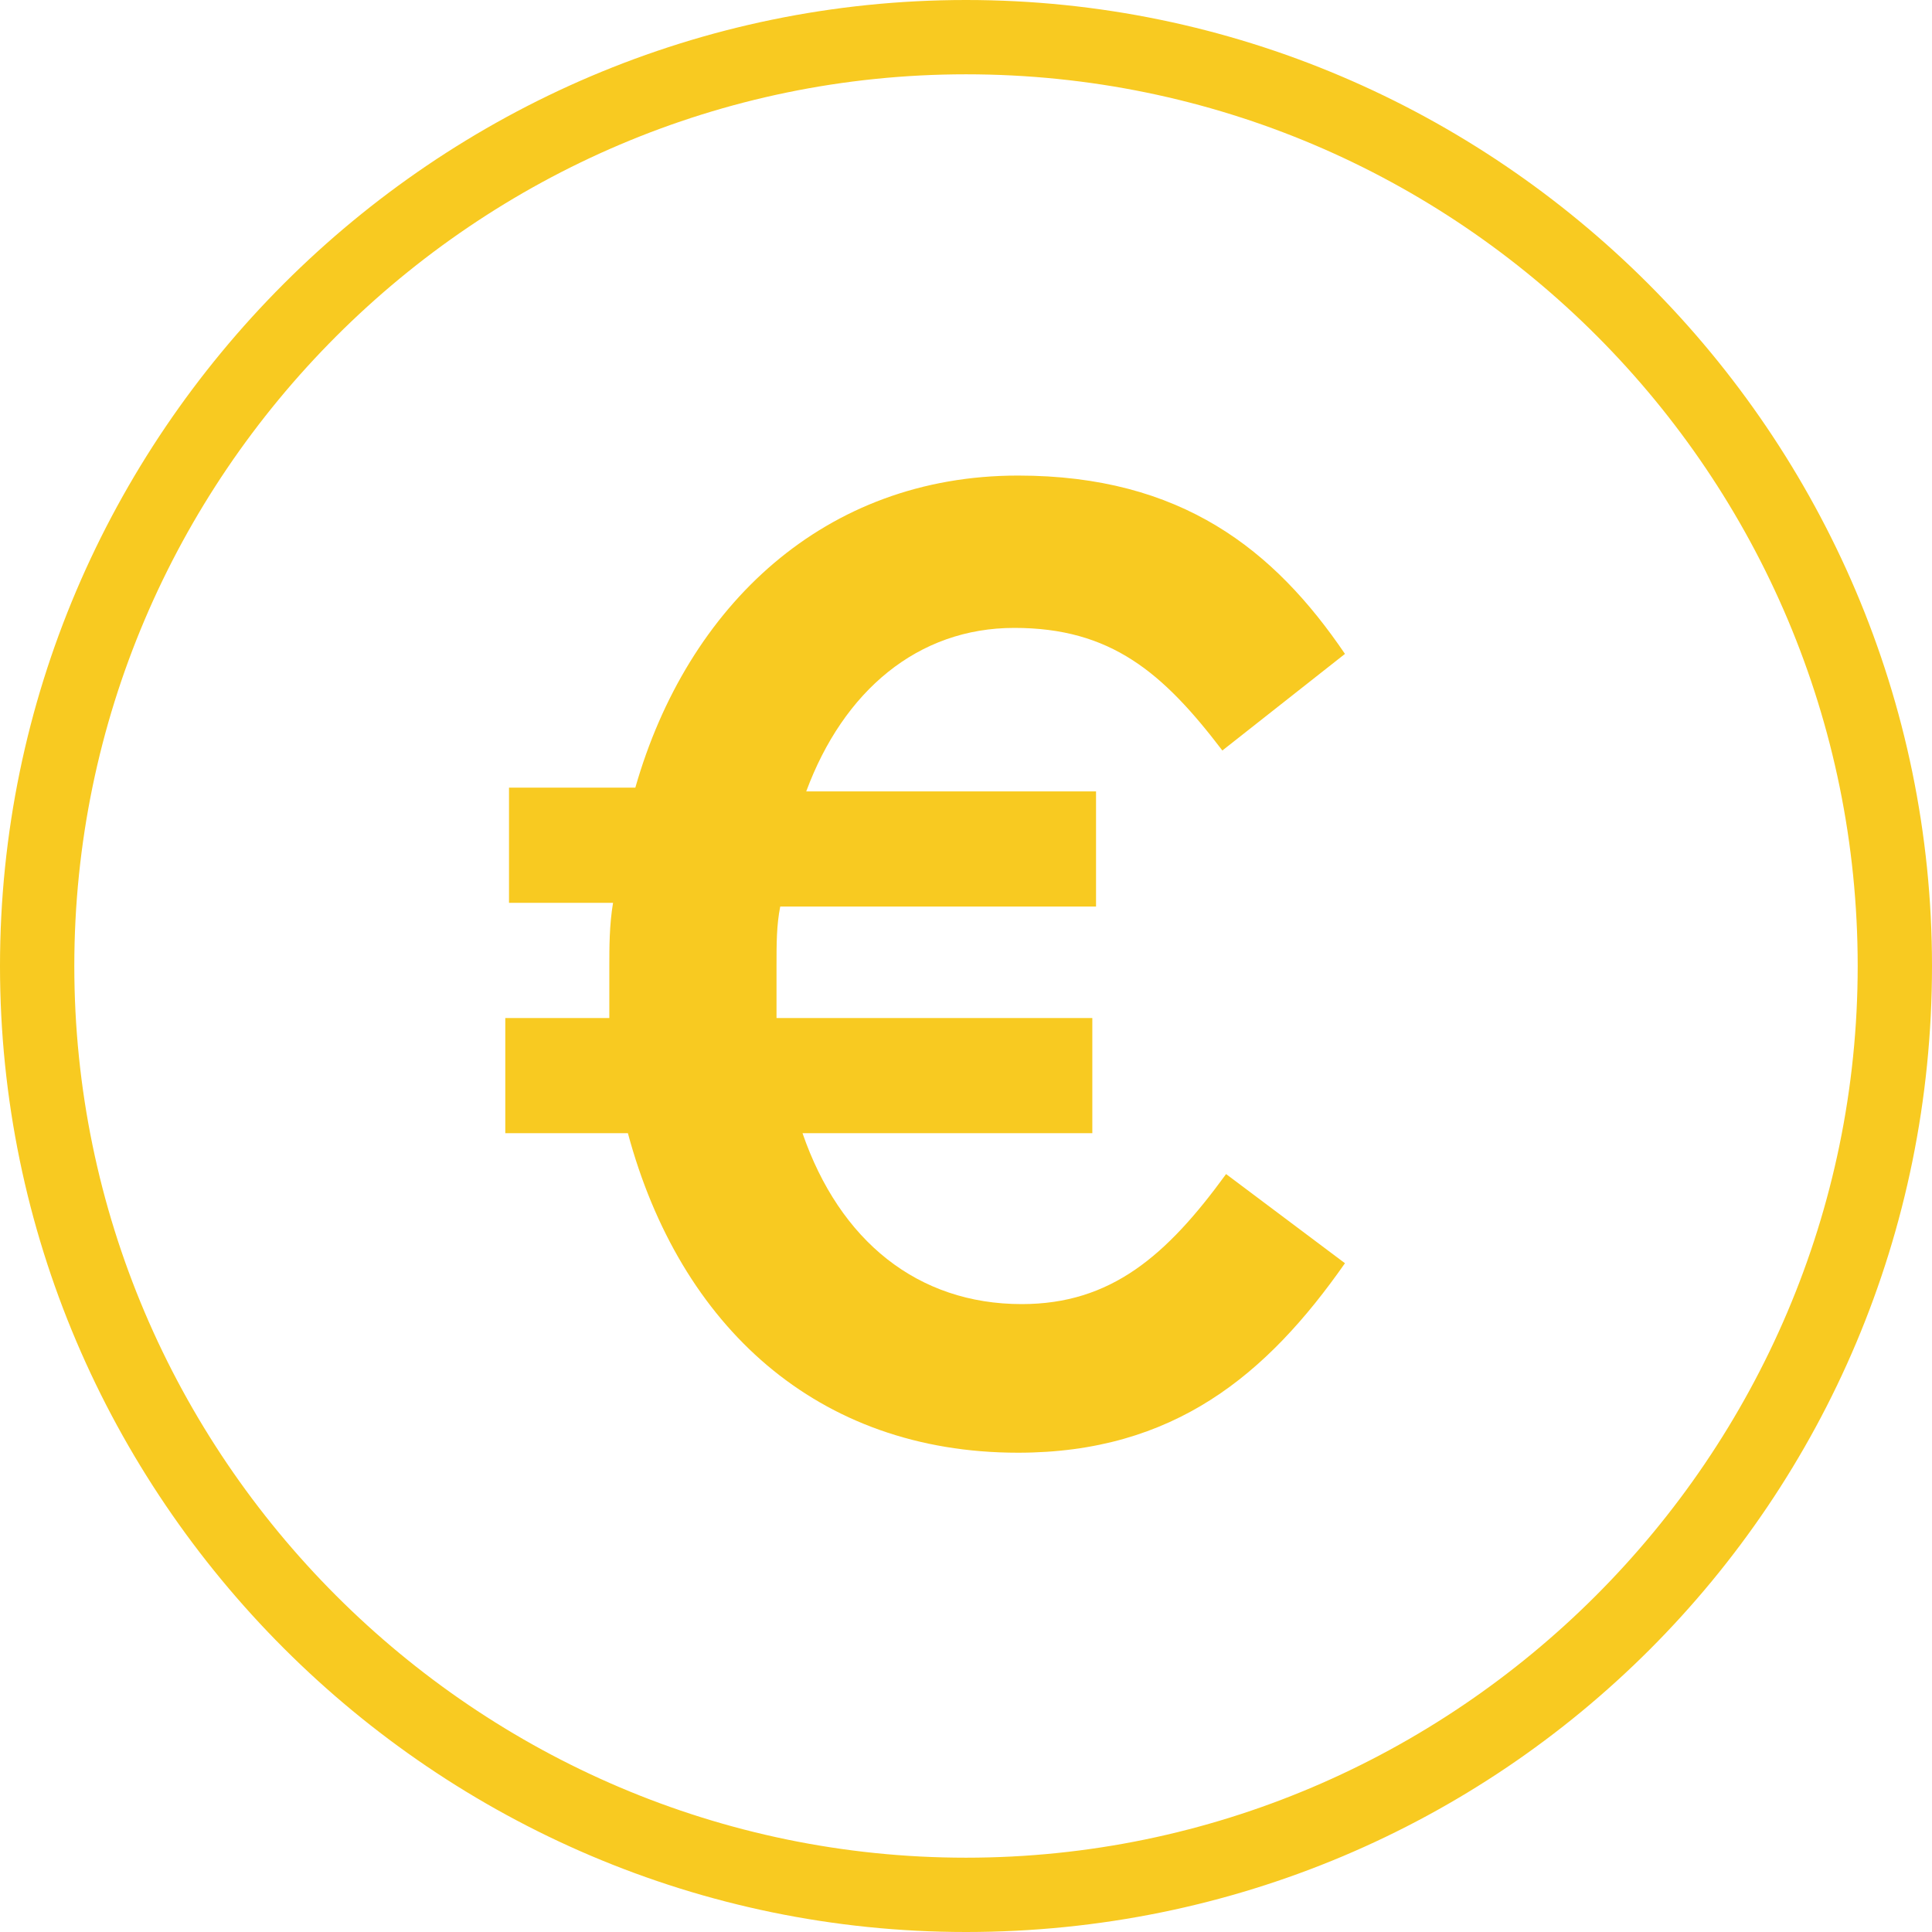 <?xml version="1.0" encoding="utf-8"?>
<!-- Generator: Adobe Illustrator 19.2.0, SVG Export Plug-In . SVG Version: 6.00 Build 0)  -->
<svg version="1.1" id="Calque_1" xmlns="http://www.w3.org/2000/svg" xmlns:xlink="http://www.w3.org/1999/xlink" x="0px" y="0px"
	 viewBox="0 0 52 52" style="enable-background:new 0 0 52 52;" xml:space="preserve">
<style type="text/css">
	.st0{fill:#F8CA21;}
</style>
<g>
	<path class="st0" d="M26,52C11.7,52,0,40.3,0,26S11.7,0,26,0s26,11.7,26,26C52,40.4,40.4,52,26,52 M26,2C12.8,2,2,12.8,2,26
		s10.8,24,24,24s24-10.8,24-24S39.3,2,26,2"/>
	<path class="st0" d="M32.9,20.2c-1.6-2.1-3-3.3-5.6-3.3s-4.6,1.7-5.6,4.4h7.8v3.1H21c-0.1,0.5-0.1,1-0.1,1.6c0,0.5,0,1,0,1.4h8.5
		v3.1h-7.8c1,2.9,3.1,4.6,5.9,4.6c2.4,0,3.9-1.3,5.5-3.5l3.2,2.4c-2.1,3-4.6,5.1-8.8,5.1c-5.4,0-9.1-3.4-10.5-8.6h-3.3v-3.1h2.8
		c0-0.4,0-0.9,0-1.4s0-1.1,0.1-1.7h-2.8v-3.1h3.4c1.4-4.9,5.1-8.4,10.3-8.4c4.4,0,6.9,2,8.8,4.8L32.9,20.2z"/>
</g>
</svg>
